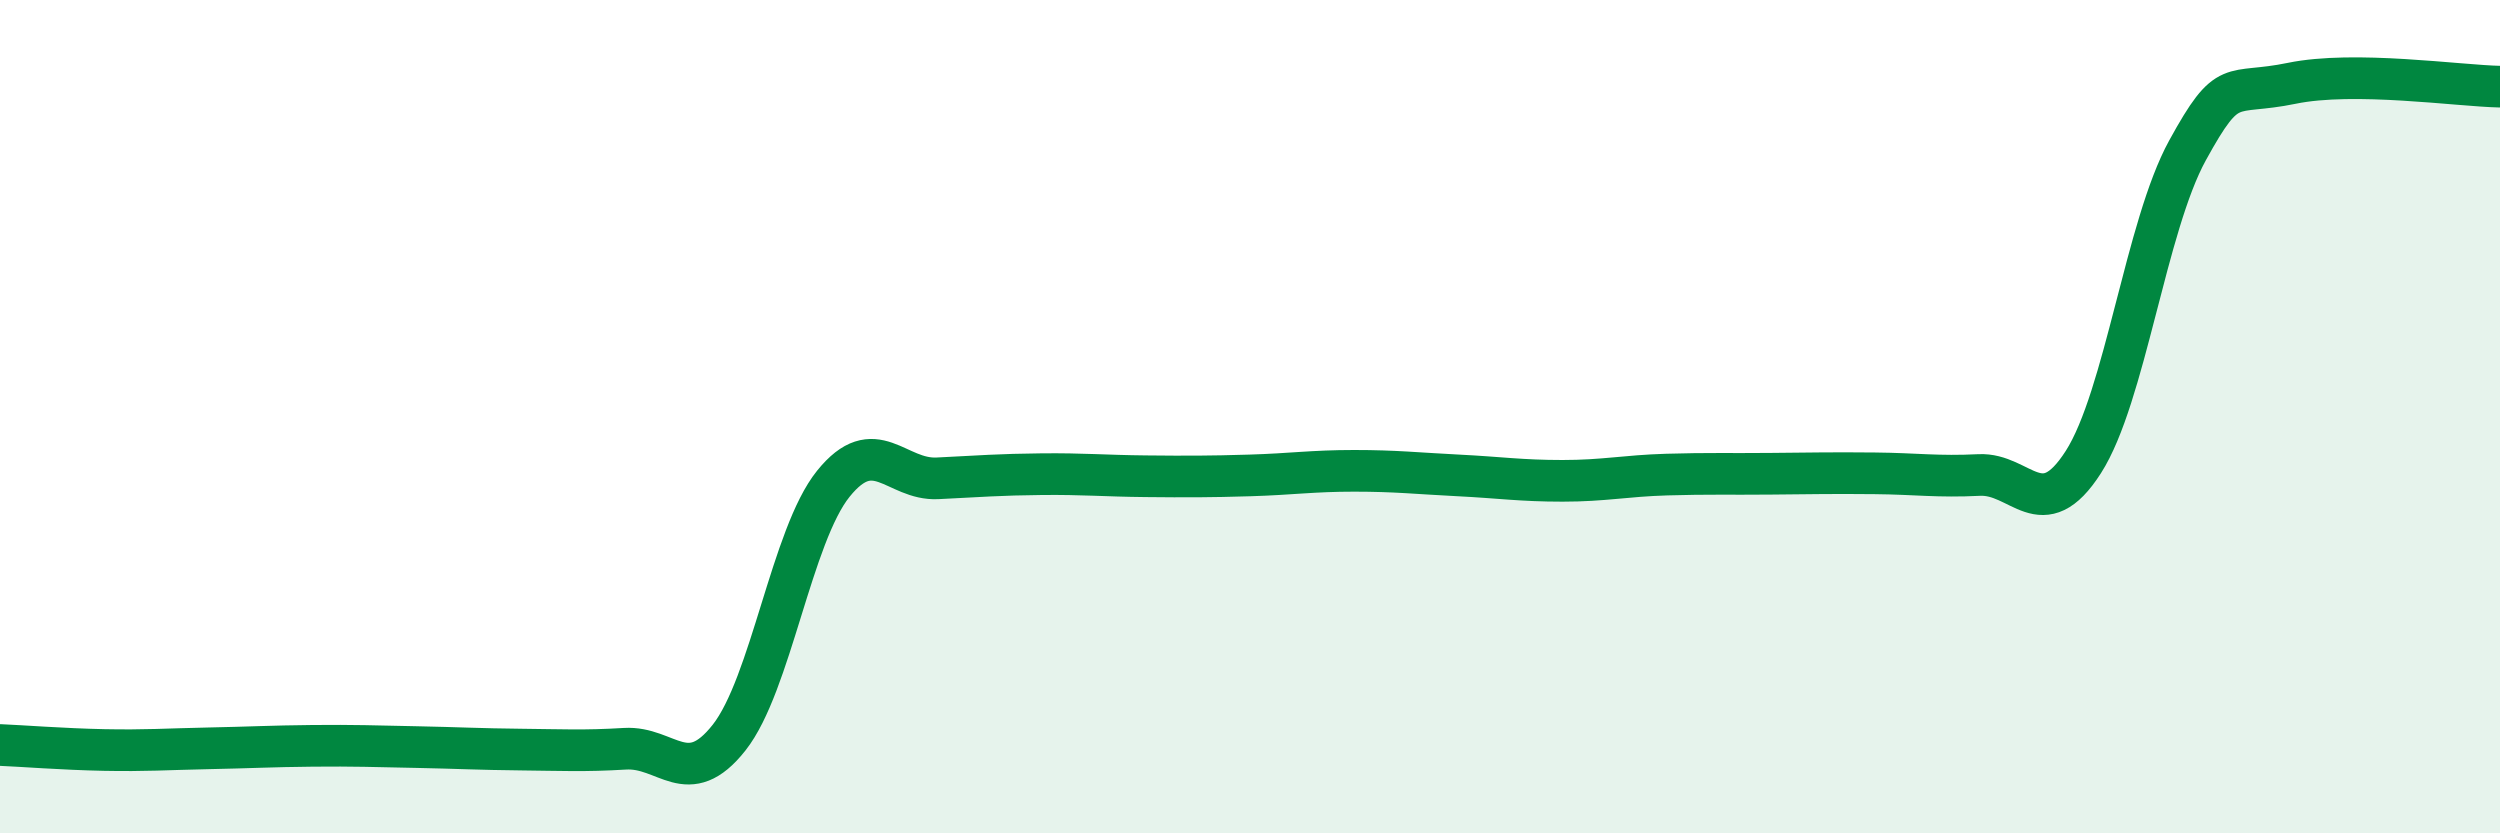 
    <svg width="60" height="20" viewBox="0 0 60 20" xmlns="http://www.w3.org/2000/svg">
      <path
        d="M 0,17.88 C 0.5,17.9 1.5,17.98 2.5,18 C 3.5,18.02 4,17.98 5,17.96 C 6,17.94 6.5,17.91 7.5,17.9 C 8.5,17.89 9,17.91 10,17.93 C 11,17.95 11.5,17.98 12.5,17.99 C 13.5,18 14,18.03 15,17.97 C 16,17.91 16.5,18.97 17.5,17.7 C 18.5,16.43 19,12.85 20,11.61 C 21,10.37 21.5,11.53 22.5,11.48 C 23.5,11.43 24,11.39 25,11.38 C 26,11.37 26.5,11.42 27.5,11.43 C 28.5,11.44 29,11.44 30,11.41 C 31,11.38 31.5,11.3 32.5,11.3 C 33.5,11.3 34,11.36 35,11.41 C 36,11.46 36.5,11.54 37.5,11.54 C 38.5,11.54 39,11.42 40,11.39 C 41,11.36 41.5,11.38 42.5,11.37 C 43.5,11.36 44,11.35 45,11.36 C 46,11.37 46.5,11.45 47.5,11.4 C 48.5,11.35 49,12.65 50,11.09 C 51,9.53 51.5,5.43 52.5,3.61 C 53.5,1.79 53.5,2.31 55,2 C 56.5,1.69 59,2.06 60,2.08L60 20L0 20Z"
        fill="#008740"
        opacity="0.1"
        stroke-linecap="round"
        stroke-linejoin="round"
      />
      <path
        d="M 0,17.88 C 0.5,17.9 1.5,17.98 2.5,18 C 3.5,18.02 4,17.98 5,17.96 C 6,17.94 6.5,17.91 7.5,17.9 C 8.5,17.89 9,17.91 10,17.93 C 11,17.95 11.5,17.98 12.5,17.99 C 13.5,18 14,18.03 15,17.97 C 16,17.91 16.5,18.97 17.5,17.7 C 18.5,16.43 19,12.85 20,11.61 C 21,10.37 21.5,11.53 22.5,11.48 C 23.5,11.43 24,11.39 25,11.38 C 26,11.37 26.5,11.42 27.5,11.43 C 28.5,11.44 29,11.44 30,11.41 C 31,11.38 31.5,11.3 32.5,11.3 C 33.5,11.3 34,11.36 35,11.41 C 36,11.46 36.5,11.54 37.5,11.54 C 38.5,11.54 39,11.42 40,11.39 C 41,11.36 41.5,11.38 42.5,11.37 C 43.5,11.36 44,11.35 45,11.36 C 46,11.37 46.5,11.45 47.5,11.4 C 48.5,11.35 49,12.65 50,11.09 C 51,9.53 51.5,5.43 52.5,3.61 C 53.5,1.79 53.5,2.31 55,2 C 56.5,1.69 59,2.06 60,2.08"
        stroke="#008740"
        stroke-width="1"
        fill="none"
        stroke-linecap="round"
        stroke-linejoin="round"
      />
    </svg>
  